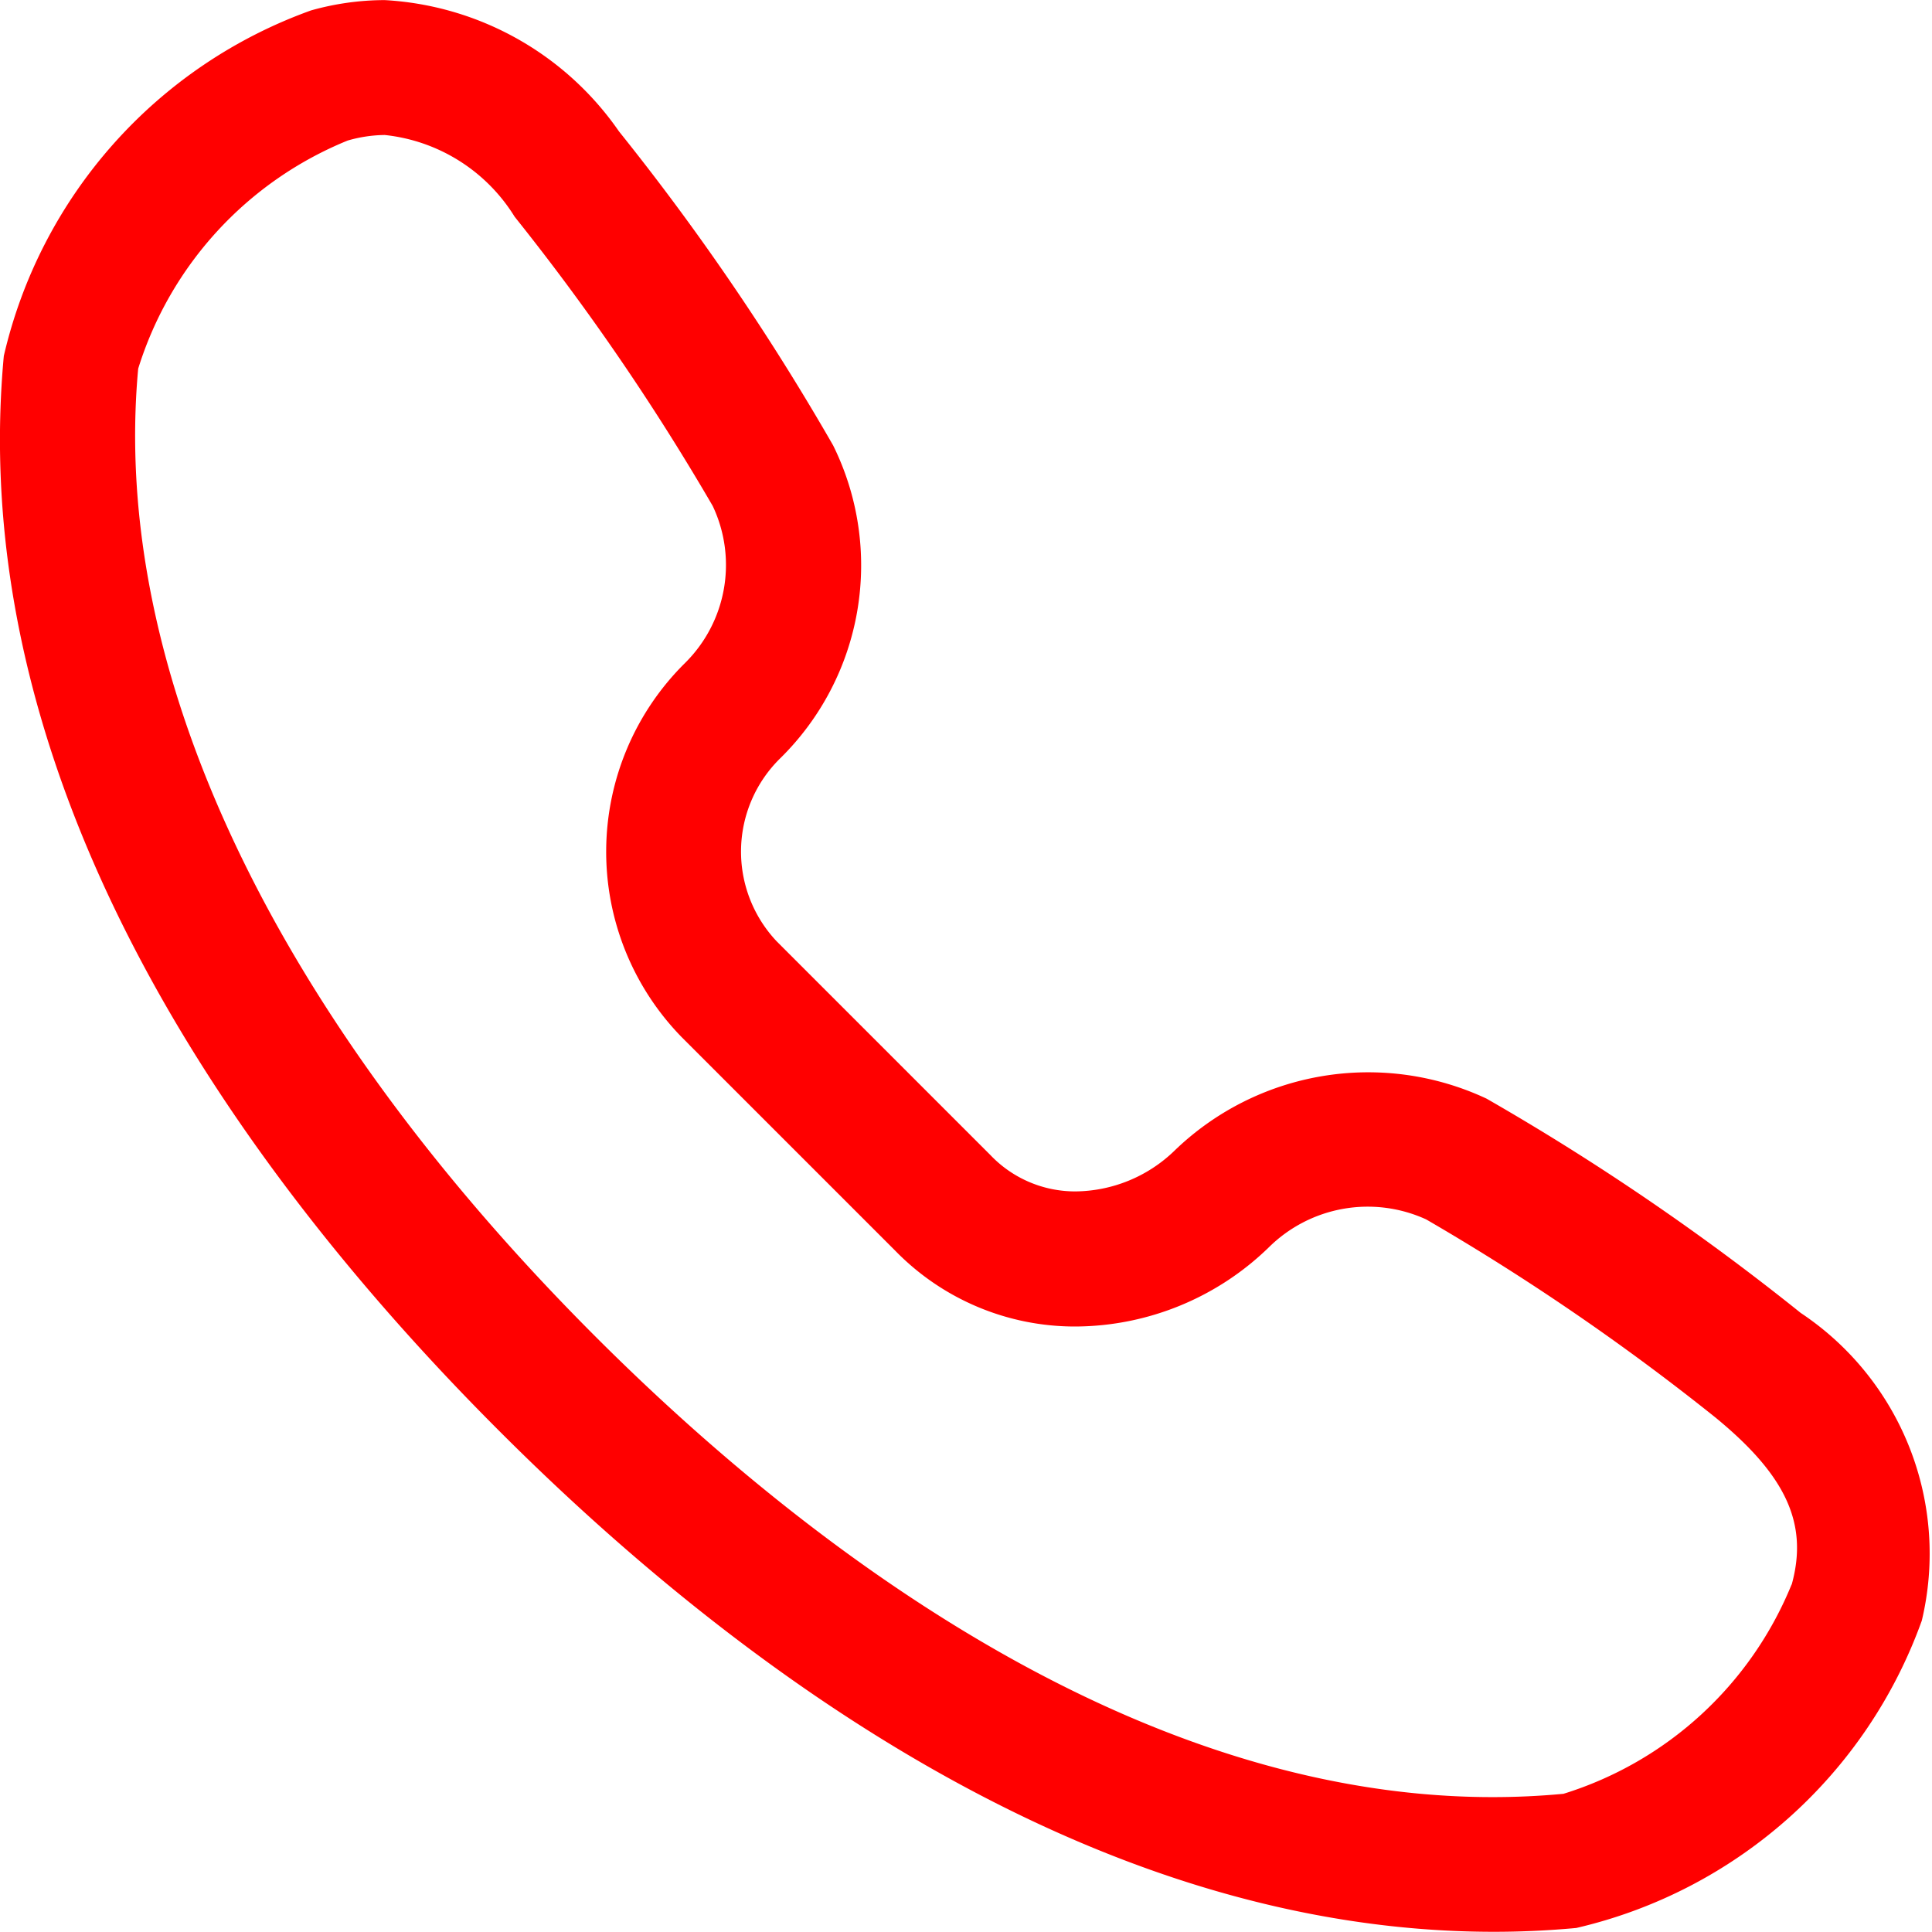 <svg xmlns="http://www.w3.org/2000/svg" width="18.762" height="18.761" viewBox="0 0 18.762 18.761">
  <path id="Path_8165" data-name="Path 8165" d="M84.444,349.56a23.8,23.8,0,0,0-3.051-2.081,2.707,2.707,0,0,0-3.037.512,1.4,1.4,0,0,1-.954.389,1.136,1.136,0,0,1-.827-.353L74.5,345.952a1.269,1.269,0,0,1,.036-1.78,2.628,2.628,0,0,0,.512-3.036,23.85,23.85,0,0,0-2.08-3.05,2.967,2.967,0,0,0-2.275-1.275,2.65,2.65,0,0,0-.715.1,4.688,4.688,0,0,0-2.984,3.356c-.394,4.259,2.4,8.032,4.819,10.447,2.215,2.215,5.687,4.856,9.651,4.856q.4,0,.8-.037a4.69,4.69,0,0,0,3.356-2.985A2.808,2.808,0,0,0,84.444,349.56Zm-.088,2.636a3.519,3.519,0,0,1-2.216,2.034c-3.748.353-7.23-2.27-9.4-4.44-3.134-3.134-4.711-6.472-4.441-9.4a3.519,3.519,0,0,1,2.034-2.215,1.332,1.332,0,0,1,.36-.054,1.691,1.691,0,0,1,1.262.794,23.016,23.016,0,0,1,1.923,2.808,1.339,1.339,0,0,1-.267,1.524,2.577,2.577,0,0,0-.036,3.633l2.076,2.076a2.436,2.436,0,0,0,1.752.736h0a2.71,2.71,0,0,0,1.88-.773,1.365,1.365,0,0,1,1.524-.267,22.868,22.868,0,0,1,2.807,1.922C84.305,351.14,84.52,351.61,84.356,352.2Z" transform="translate(-66.957 -336.81)" fill="red"/>
</svg>
